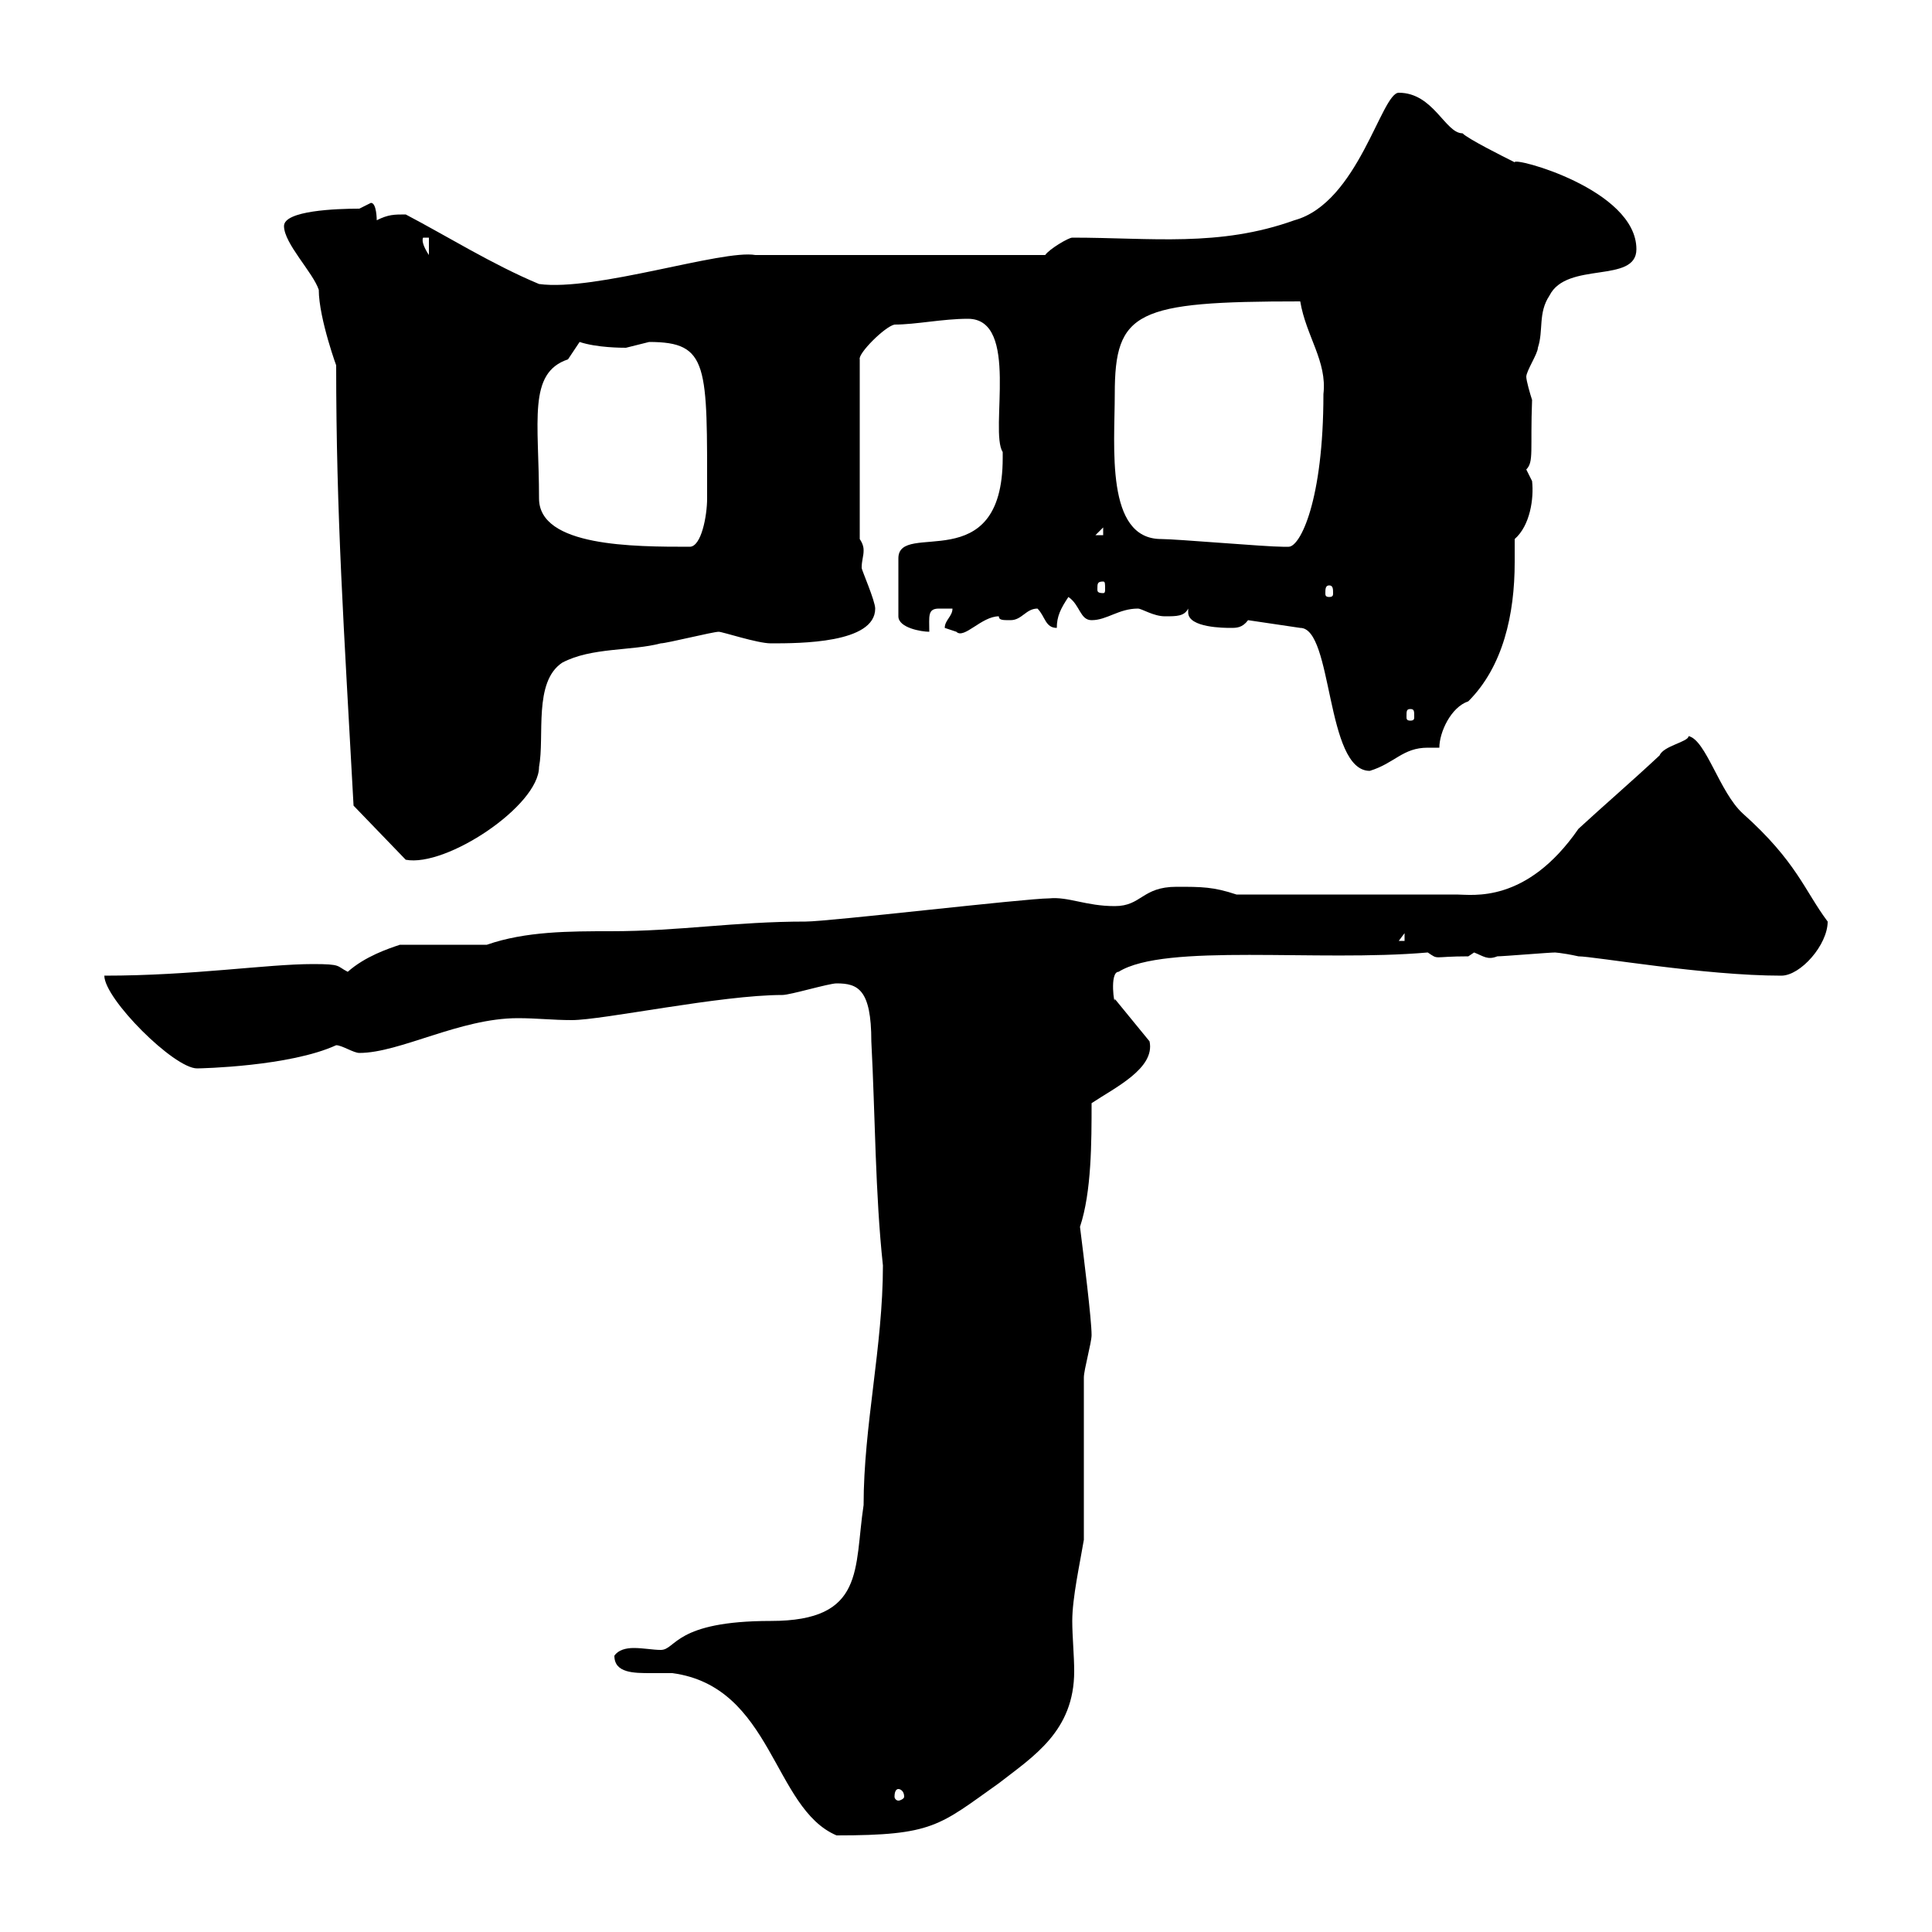 <svg xmlns="http://www.w3.org/2000/svg" xmlns:xlink="http://www.w3.org/1999/xlink" width="300" height="300"><path d="M95.40 257.10C95.40 259.80 98.40 259.80 101.10 259.80C102.60 259.80 103.50 259.80 104.40 259.80C120 261.90 120 280.80 129.90 285C144.90 285 145.80 283.50 155.10 276.90C160.50 272.70 166.80 268.80 166.80 259.50C166.80 257.10 166.50 254.10 166.50 251.70C166.50 248.10 167.70 242.70 168.30 239.10C168.30 235.50 168.30 217.50 168.30 213.90C168.30 212.70 169.50 208.50 169.50 207.30C169.50 204.90 168.30 195.30 167.70 190.50C169.50 185.10 169.50 177.30 169.50 171.30C173.10 168.90 179.40 165.90 178.50 161.70L173.10 155.10C173.10 156.60 172.20 150.90 173.70 150.90C180.90 146.40 204.60 149.40 221.70 147.90C223.50 149.10 222.30 148.50 228 148.50C228 148.50 228.90 147.90 228.90 147.90C230.40 148.50 231 149.10 232.50 148.50C233.40 148.50 240.60 147.90 241.50 147.90C241.20 147.90 242.40 147.90 245.10 148.50C247.50 148.50 264.60 151.50 276.60 151.50C279.60 151.50 283.80 146.70 283.80 143.10C280.20 138.30 279 133.80 270.60 126.30C267 123 264.90 114.90 262.20 114.30C262.20 115.20 258.30 115.80 257.70 117.30C253.20 121.50 249 125.10 245.10 128.70C237 140.40 228.60 138.90 226.20 138.90C219.90 138.90 206.10 138.90 192 138.90C188.40 137.70 186.60 137.70 182.70 137.70C177.30 137.70 177.30 140.70 173.10 140.70C168.60 140.70 165.90 139.20 162.90 139.50C159.30 139.50 128.70 143.10 125.10 143.10C114 143.10 105.60 144.60 94.80 144.60C88.50 144.60 81.60 144.60 75.60 146.70L62.10 146.70C60.30 147.30 56.70 148.50 54 150.90C52.20 150 53.10 149.70 48.60 149.70C41.40 149.70 30 151.50 16.20 151.50C16.20 155.10 27 165.90 30.60 165.90C31.20 165.90 45 165.60 52.20 162.30C53.10 162.30 54.90 163.50 55.80 163.50C62.10 163.50 71.40 158.10 80.40 158.10C83.40 158.10 85.80 158.40 88.80 158.40C93.60 158.40 111.90 154.50 121.50 154.50C122.70 154.50 128.70 152.70 129.90 152.70C133.20 152.70 135.30 153.60 135.30 161.70C135.90 173.10 135.90 185.40 137.10 196.50C137.10 209.10 134.10 221.40 134.10 233.70C132.60 243.60 134.40 251.70 119.70 251.70C104.70 251.70 105 256.20 102.60 256.20C101.40 256.20 99.90 255.90 98.40 255.90C97.20 255.90 96 256.20 95.40 257.10ZM139.50 277.80C139.80 277.80 140.40 278.10 140.40 279C140.40 279.30 139.80 279.60 139.50 279.60C139.20 279.60 138.90 279.30 138.90 279C138.90 278.10 139.20 277.80 139.50 277.80ZM218.10 144.90L218.10 146.10L217.20 146.10ZM44.10 35.10C44.10 37.80 48.60 42.30 49.50 45C49.50 49.50 52.50 57.60 52.20 56.70C52.20 80.10 53.40 97.50 54.90 125.10L63 133.50C69.30 134.70 83.70 125.10 83.70 119.10C84.60 114.30 82.80 105.90 87.30 102.90C91.80 100.50 98.10 101.10 102.60 99.90C103.50 99.90 110.70 98.10 111.60 98.10C112.20 98.10 117.60 99.90 119.70 99.90C124.20 99.90 135.90 99.90 135.90 94.50C135.90 93.30 133.80 88.50 133.80 88.20C133.80 87 134.10 86.40 134.10 85.50C134.10 85.20 134.10 84.60 133.50 83.70L133.50 55.80C133.20 54.90 137.40 50.70 138.90 50.40C142.20 50.40 146.40 49.50 150.30 49.50C158.40 49.50 153.60 66.90 155.70 70.20C155.70 70.20 155.70 70.20 155.70 71.10C155.70 90 139.50 80.70 139.50 86.70L139.50 95.70C139.50 97.50 143.10 98.10 144.30 98.10C144.30 95.70 144 94.50 145.80 94.50C146.40 94.50 147.60 94.50 147.90 94.50C147.90 95.70 146.70 96.30 146.70 97.50C146.70 97.50 148.50 98.10 148.50 98.10C149.70 99.30 152.40 95.70 155.10 95.70C155.10 96.30 155.70 96.30 156.90 96.30C158.70 96.30 159.30 94.50 161.10 94.50C162.30 95.70 162.30 97.50 164.10 97.50C164.10 95.70 164.70 94.50 165.90 92.70C167.70 93.90 167.70 96.30 169.50 96.30C171.90 96.30 173.70 94.50 176.70 94.50C177.30 94.50 179.10 95.70 180.90 95.70C182.70 95.70 183.90 95.70 184.50 94.50C184.50 95.10 184.50 95.10 184.50 95.10C184.50 97.50 190.20 97.50 191.10 97.50C192 97.50 192.90 97.50 193.80 96.30L201.90 97.50C207 97.50 205.80 119.70 212.70 119.70C216.60 118.50 217.80 116.10 221.70 116.10C222 116.10 222.60 116.10 223.50 116.10C223.50 113.70 225.30 109.80 228 108.90C233.40 103.50 235.20 95.40 235.20 87.30C235.20 86.40 235.20 85.20 235.20 83.70C237.60 81.60 238.20 77.40 237.90 74.70C237.90 74.70 237 72.90 237 72.90C238.20 71.70 237.60 69.90 237.90 62.10C237.60 61.20 237 59.10 237 58.50C237 57.60 238.80 54.90 238.80 54C239.70 51.30 238.80 48.60 240.60 45.90C243.30 40.50 254.10 44.10 254.10 38.70C254.10 29.40 234.90 24.30 235.20 25.20C233.40 24.30 228 21.60 227.10 20.70C224.40 20.70 222.60 14.40 217.20 14.40C214.50 14.40 210.90 31.50 201 34.20C189.30 38.40 178.80 36.90 166.50 36.90C165.90 36.90 162.90 38.70 162.30 39.60L117.30 39.60C112.20 38.70 92.40 45.30 83.70 44.10C76.50 41.10 69.30 36.60 63 33.30C61.20 33.30 60.30 33.30 58.50 34.20C58.50 34.20 58.50 31.50 57.60 31.50C57.60 31.50 55.80 32.40 55.80 32.40C52.20 32.40 44.10 32.70 44.10 35.10ZM219 110.10C219.60 110.10 219.60 110.40 219.60 111.30C219.60 111.60 219.60 111.90 219 111.90C218.40 111.90 218.40 111.60 218.40 111.30C218.40 110.40 218.40 110.10 219 110.10ZM171.30 90.30C171.60 90.30 171.60 90.60 171.60 91.50C171.60 91.80 171.60 92.10 171.30 92.10C170.40 92.10 170.40 91.80 170.40 91.50C170.40 90.60 170.40 90.30 171.30 90.30ZM206.40 90.90C207 90.90 207 91.50 207 92.10C207 92.40 207 92.70 206.40 92.70C205.80 92.70 205.80 92.40 205.80 92.10C205.80 91.50 205.80 90.90 206.40 90.90ZM83.70 77.40C83.70 65.40 81.90 57.90 88.20 55.80C88.20 55.80 90 53.10 90 53.10C92.70 54 96.60 54 97.20 54C97.20 54 100.80 53.10 100.80 53.10C110.10 53.10 109.80 56.70 109.80 77.40C109.80 80.10 108.90 84.90 107.10 84.90C98.40 84.90 83.70 84.90 83.70 77.40ZM180.30 83.70C171.60 83.70 173.10 69.30 173.10 61.20C173.10 48.30 176.40 46.80 201.90 46.80C202.80 52.20 206.10 56.10 205.50 61.20C205.50 77.70 201.90 84.90 200.10 84.90C199.20 84.90 199.20 84.90 199.20 84.90C196.50 84.90 182.70 83.70 180.30 83.70ZM171.30 81.90L171.30 83.10L170.10 83.10ZM65.70 36.90L66.60 36.90L66.60 39.60C66 38.70 65.40 37.50 65.70 36.90Z"/></svg>